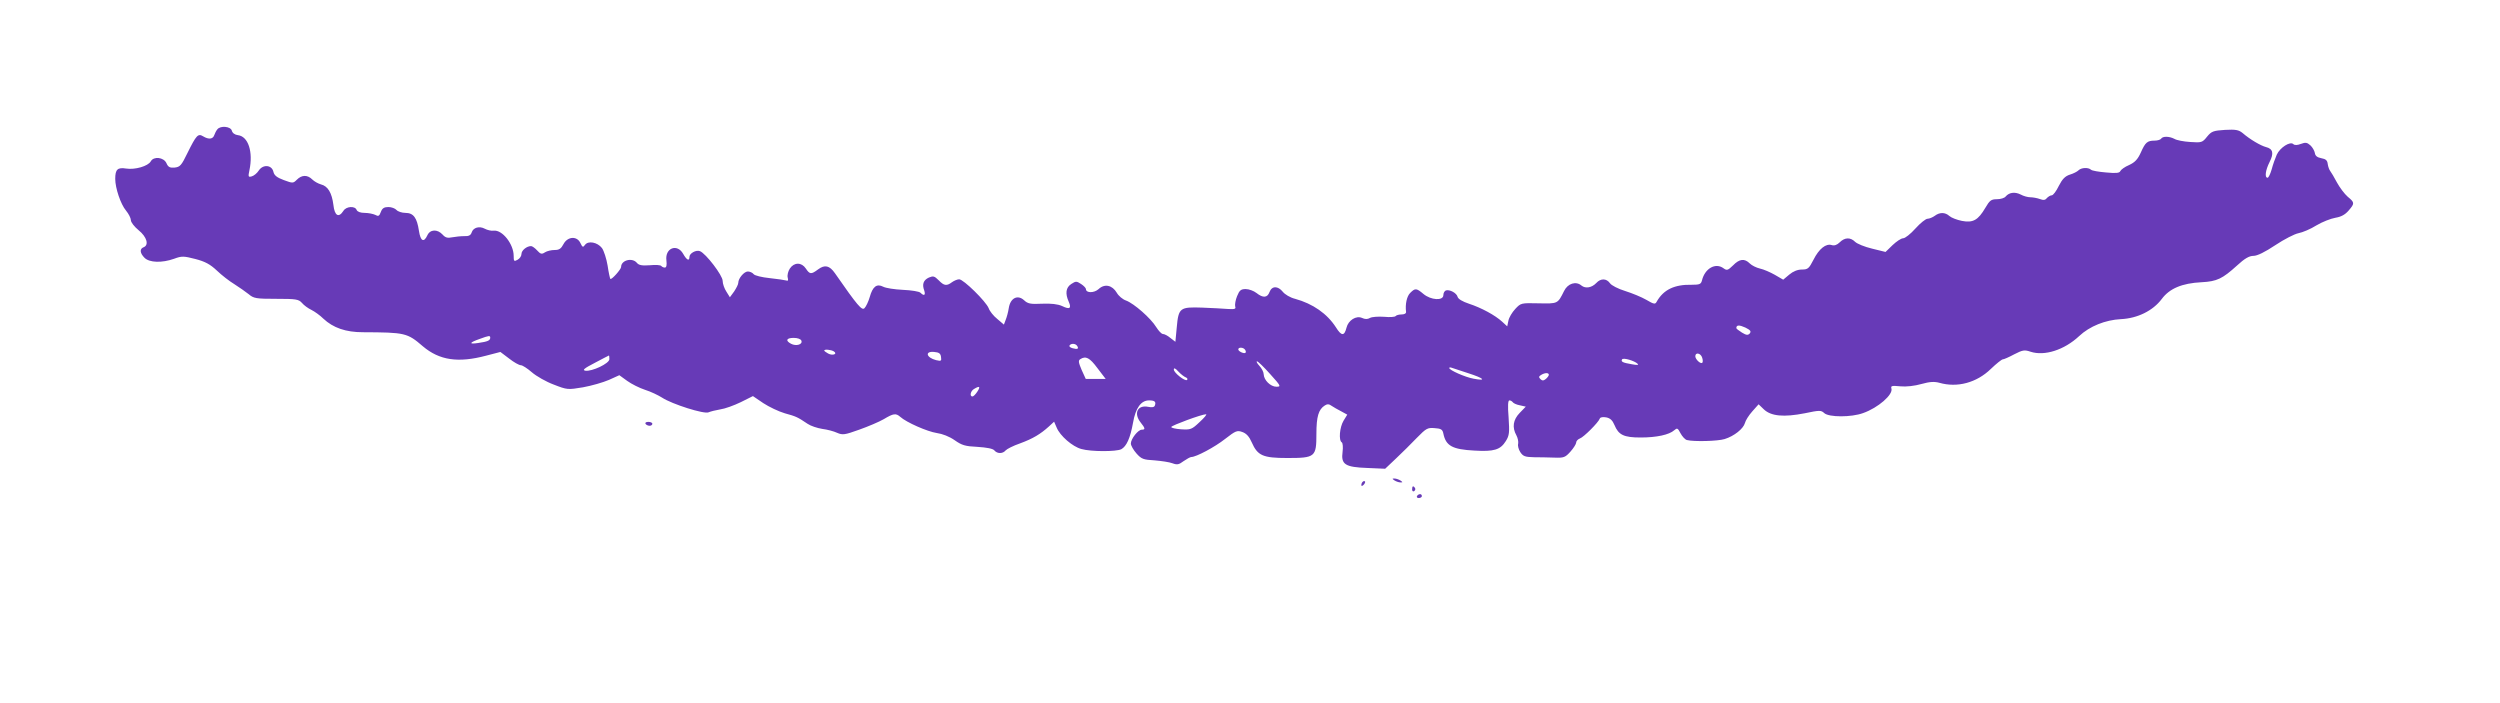 <?xml version="1.0" standalone="no"?>
<!DOCTYPE svg PUBLIC "-//W3C//DTD SVG 20010904//EN"
 "http://www.w3.org/TR/2001/REC-SVG-20010904/DTD/svg10.dtd">
<svg version="1.0" xmlns="http://www.w3.org/2000/svg"
 width="1280pt" height="360pt" viewBox="0 0 1280 360"
 preserveAspectRatio="xMidYMid meet">
<g transform="translate(0,360) scale(0.1,-0.1)"
fill="#673ab7" stroke="none">
<path d="M1113 2938 c-6 -7 -13 -21 -16 -30 -7 -21 -29 -23 -57 -6 -26 16 -35
6 -80 -85 -31 -64 -38 -72 -66 -75 -24 -2 -33 2 -42 23 -14 30 -65 36 -80 9
-14 -25 -81 -44 -126 -37 -44 7 -56 -4 -56 -53 0 -47 28 -130 55 -162 14 -17
25 -39 25 -49 0 -11 18 -34 40 -52 42 -34 54 -76 25 -87 -21 -8 -19 -30 5 -54
25 -25 89 -27 151 -5 40 15 50 14 109 -1 50 -13 76 -27 110 -59 25 -24 65 -55
90 -70 25 -16 58 -39 73 -51 26 -22 38 -24 141 -24 102 0 115 -2 132 -21 10
-12 32 -28 49 -36 16 -8 44 -28 60 -44 51 -48 116 -70 203 -70 216 -1 227 -3
307 -72 85 -72 181 -86 324 -48 l73 19 45 -34 c24 -19 51 -34 60 -34 8 0 33
-16 56 -36 23 -20 74 -49 112 -63 69 -27 72 -27 150 -14 44 8 103 25 133 38
l53 24 40 -29 c22 -16 64 -37 92 -46 29 -9 68 -28 87 -40 50 -33 217 -86 238
-75 9 4 36 11 60 15 23 3 70 20 105 37 l62 31 53 -36 c29 -19 79 -43 110 -52
58 -16 65 -19 117 -54 16 -11 50 -22 75 -26 25 -3 59 -12 76 -20 28 -12 38
-11 113 16 45 16 102 40 126 54 50 30 62 31 84 12 32 -29 140 -76 187 -83 29
-4 65 -18 92 -37 37 -26 54 -31 117 -34 47 -3 79 -9 86 -18 15 -18 43 -18 58
0 6 7 39 24 74 36 65 24 104 47 148 87 l26 24 13 -30 c17 -42 81 -98 127 -110
49 -14 178 -14 204 -1 27 15 46 57 60 135 13 76 41 115 82 115 29 0 37 -7 30
-26 -3 -9 -14 -11 -34 -7 -55 11 -76 -33 -39 -80 24 -30 25 -37 6 -37 -19 0
-56 -47 -56 -71 0 -10 13 -33 29 -51 25 -28 35 -32 92 -35 35 -3 77 -9 92 -15
24 -9 33 -7 57 11 16 11 34 21 39 21 25 0 121 51 174 93 53 41 61 45 88 35 20
-7 35 -23 48 -53 30 -68 57 -80 182 -80 143 0 149 5 149 124 0 88 11 125 43
145 12 8 22 8 35 -2 9 -6 31 -19 49 -28 l31 -17 -19 -31 c-20 -33 -26 -101 -9
-111 5 -3 7 -25 4 -48 -9 -65 13 -79 127 -83 l91 -4 56 53 c30 28 78 76 106
105 48 49 55 53 91 50 33 -2 41 -7 45 -28 13 -63 46 -81 159 -87 101 -6 133 4
161 49 18 29 19 43 14 121 -5 60 -3 87 4 87 6 0 13 -4 17 -9 3 -5 19 -13 36
-16 l31 -7 -31 -32 c-34 -35 -40 -74 -17 -115 7 -13 11 -32 9 -43 -3 -10 2
-29 11 -43 14 -21 24 -25 69 -26 28 0 76 -1 105 -2 49 -2 56 1 83 31 16 18 29
39 29 46 0 8 9 17 19 21 19 6 95 82 102 102 2 7 16 9 33 6 20 -4 32 -15 42
-39 21 -51 48 -64 134 -64 82 0 146 14 172 37 15 13 18 12 32 -15 9 -17 24
-33 33 -35 34 -9 158 -6 193 5 49 15 96 53 104 82 3 13 20 40 38 60 l32 36 27
-26 c37 -35 102 -41 209 -20 76 16 84 16 100 1 24 -22 139 -22 199 0 77 27
155 95 145 126 -4 14 3 15 46 11 30 -3 73 2 108 12 43 12 66 13 92 6 91 -26
190 0 263 71 28 27 56 49 61 49 6 0 33 12 59 26 43 22 52 24 84 13 71 -23 172
9 248 80 54 51 135 83 214 87 85 4 164 43 209 103 40 54 104 81 204 86 79 4
107 18 181 85 40 37 63 50 85 50 19 0 58 19 112 55 45 30 98 57 118 61 21 4
62 21 92 40 30 18 74 35 97 39 30 5 50 16 68 37 32 37 31 41 -5 71 -16 14 -41
47 -55 73 -14 26 -29 52 -34 58 -5 6 -11 22 -13 36 -2 19 -10 26 -33 30 -21 4
-31 12 -33 27 -2 11 -12 29 -23 39 -17 15 -25 16 -49 7 -18 -7 -32 -7 -38 -1
-16 16 -68 -17 -85 -54 -8 -18 -20 -52 -26 -75 -7 -24 -16 -43 -21 -43 -16 0
-11 38 10 80 23 45 18 68 -18 77 -27 7 -82 39 -120 72 -20 16 -35 19 -90 16
-60 -4 -69 -7 -92 -35 -24 -30 -28 -31 -86 -27 -33 2 -70 9 -81 16 -27 14 -60
14 -68 1 -3 -5 -18 -10 -33 -10 -38 0 -48 -9 -71 -61 -16 -35 -30 -50 -60 -64
-22 -9 -42 -24 -45 -31 -4 -10 -21 -12 -73 -7 -37 3 -72 9 -77 14 -14 13 -50
11 -64 -3 -7 -7 -27 -17 -44 -22 -25 -8 -39 -23 -57 -58 -13 -27 -29 -48 -36
-48 -7 0 -18 -7 -25 -14 -8 -11 -18 -12 -36 -5 -14 5 -36 9 -49 9 -12 0 -35 6
-49 14 -30 15 -59 11 -77 -10 -6 -8 -26 -14 -45 -14 -29 0 -37 -6 -59 -44 -37
-63 -63 -78 -120 -67 -25 5 -54 16 -64 25 -22 20 -50 20 -75 1 -11 -8 -28 -15
-37 -15 -9 0 -37 -22 -62 -50 -25 -28 -53 -50 -63 -50 -10 0 -34 -16 -54 -35
l-36 -35 -69 17 c-38 9 -77 25 -87 35 -24 24 -53 23 -79 -3 -13 -13 -27 -18
-40 -14 -30 10 -66 -19 -94 -75 -23 -45 -29 -50 -59 -50 -22 0 -45 -9 -65 -26
l-31 -26 -43 25 c-23 13 -57 28 -76 32 -18 4 -42 16 -52 26 -27 27 -53 24 -86
-10 -26 -25 -31 -27 -48 -15 -41 31 -96 0 -111 -62 -5 -19 -12 -22 -52 -22
-89 2 -145 -25 -180 -87 -7 -14 -14 -13 -53 10 -24 14 -73 34 -108 45 -36 11
-71 29 -78 40 -18 25 -47 26 -70 1 -23 -24 -55 -30 -76 -13 -28 24 -70 11 -89
-28 -33 -66 -31 -65 -130 -63 -90 2 -91 2 -120 -29 -16 -17 -32 -44 -35 -60
l-6 -29 -26 24 c-36 33 -106 71 -170 92 -33 11 -55 24 -58 35 -5 20 -41 39
-60 33 -7 -3 -13 -13 -13 -24 0 -30 -64 -26 -102 6 -36 30 -42 31 -68 5 -17
-17 -26 -57 -21 -97 1 -8 -9 -13 -23 -13 -14 0 -27 -4 -30 -8 -3 -5 -30 -7
-59 -4 -30 2 -63 0 -73 -6 -12 -7 -25 -7 -40 0 -30 14 -71 -12 -80 -50 -11
-44 -26 -43 -54 2 -45 70 -118 121 -209 146 -25 6 -53 23 -63 36 -25 31 -56
31 -68 -1 -11 -30 -33 -32 -67 -5 -14 11 -39 20 -55 20 -24 0 -32 -6 -44 -36
-8 -19 -12 -43 -10 -52 5 -14 -1 -16 -37 -14 -23 2 -82 5 -132 7 -114 4 -121
-1 -130 -101 l-7 -74 -26 20 c-13 11 -30 20 -38 20 -7 0 -22 16 -34 35 -28 46
-114 121 -154 136 -18 6 -39 24 -48 40 -23 39 -62 48 -93 19 -23 -21 -65 -21
-65 0 0 5 -11 17 -25 26 -23 15 -27 15 -50 0 -28 -18 -32 -49 -13 -91 15 -34
5 -41 -34 -22 -22 10 -56 14 -103 12 -59 -3 -73 0 -92 18 -33 30 -70 11 -78
-40 -3 -21 -11 -49 -16 -61 l-9 -24 -34 29 c-19 15 -39 40 -44 55 -14 35 -129
148 -151 148 -9 0 -26 -7 -37 -15 -27 -20 -40 -19 -68 10 -22 22 -28 23 -50
14 -28 -13 -36 -34 -24 -66 8 -25 -1 -30 -19 -12 -7 7 -47 13 -90 15 -43 2
-88 9 -101 16 -33 17 -54 1 -69 -53 -7 -24 -19 -49 -27 -57 -13 -13 -35 12
-151 179 -28 40 -52 45 -86 20 -36 -27 -43 -26 -63 4 -22 33 -60 33 -82 0 -9
-14 -14 -34 -11 -46 4 -14 2 -19 -8 -15 -7 2 -45 8 -84 12 -40 4 -76 13 -82
20 -6 8 -20 14 -30 14 -19 0 -49 -35 -49 -58 0 -8 -10 -27 -21 -44 l-22 -30
-18 29 c-10 15 -19 40 -19 55 0 28 -86 140 -116 152 -20 8 -54 -11 -54 -29 0
-24 -14 -17 -32 15 -31 55 -94 30 -86 -33 3 -25 0 -37 -8 -37 -7 0 -15 4 -18
8 -3 5 -29 7 -58 4 -41 -3 -57 0 -67 12 -24 29 -81 14 -81 -21 0 -12 -49 -67
-55 -61 -2 2 -9 33 -14 68 -6 36 -19 76 -29 90 -23 30 -71 39 -87 16 -10 -14
-13 -12 -23 9 -17 38 -66 35 -87 -5 -12 -23 -22 -30 -45 -30 -17 0 -39 -5 -50
-12 -16 -11 -23 -9 -40 10 -11 12 -25 22 -31 22 -22 0 -49 -22 -49 -40 0 -11
-9 -24 -20 -30 -18 -10 -20 -8 -20 20 0 60 -58 134 -102 129 -12 -2 -33 3 -46
10 -28 15 -59 6 -67 -19 -5 -15 -15 -20 -38 -19 -18 0 -46 -3 -62 -6 -23 -5
-35 -2 -49 14 -27 29 -64 27 -78 -4 -18 -39 -35 -30 -43 23 -10 67 -28 92 -69
92 -18 0 -39 7 -46 15 -7 8 -26 15 -41 15 -22 0 -32 -6 -39 -25 -8 -22 -13
-24 -29 -15 -11 5 -35 10 -54 10 -22 0 -37 6 -41 15 -8 22 -54 19 -68 -5 -24
-37 -45 -25 -51 31 -8 62 -28 96 -64 105 -14 4 -34 15 -44 25 -25 25 -54 24
-79 -1 -19 -19 -21 -19 -67 -2 -35 13 -49 24 -53 42 -8 36 -53 40 -75 7 -9
-14 -25 -27 -36 -30 -18 -5 -19 -2 -12 31 20 95 -6 174 -59 180 -16 2 -28 11
-31 23 -6 22 -58 27 -74 7z m7846 -1045 c-9 -10 -17 -10 -40 4 -16 10 -29 20
-29 23 0 17 15 17 46 3 26 -13 31 -19 23 -30z m-6449 -22 c0 -14 -12 -20 -61
-27 -51 -8 -47 2 8 21 46 17 53 18 53 6z m1593 -15 c8 -20 -27 -30 -53 -16
-30 16 -24 30 14 30 20 0 36 -6 39 -14z m1412 -27 c10 -15 2 -19 -23 -12 -12
3 -19 9 -16 14 7 12 31 11 39 -2z m860 -20 c4 -6 5 -12 2 -15 -7 -7 -37 7 -37
17 0 13 27 11 35 -2z m-2106 -8 c21 -13 -5 -24 -29 -11 -11 6 -20 13 -20 15 0
8 34 5 49 -4z m549 -29 c3 -20 1 -22 -25 -16 -51 13 -59 47 -10 42 25 -2 33
-8 35 -26z m3897 -3 c4 -11 4 -23 1 -26 -8 -9 -36 17 -36 33 0 22 28 16 35 -7z
m-5595 -8 c0 -22 -89 -64 -123 -59 -17 3 -6 12 48 40 39 21 71 37 73 38 1 0 2
-8 2 -19z m2499 -46 l42 -55 -51 0 -51 0 -21 46 c-16 38 -18 48 -7 55 28 18
48 8 88 -46z m2766 22 c7 -6 -4 -7 -30 -2 -47 8 -57 13 -50 25 6 10 64 -7 80
-23z m-1882 -52 c56 -62 57 -65 32 -65 -30 0 -64 34 -65 64 0 11 -10 30 -22
43 -12 13 -17 23 -12 23 5 0 35 -29 67 -65z m-432 -17 c8 -3 11 -9 7 -13 -9
-10 -68 36 -68 53 0 10 8 7 23 -10 13 -14 30 -27 38 -30z m1447 21 c81 -26 95
-41 27 -28 -44 8 -125 44 -125 55 0 3 6 4 13 1 6 -2 45 -15 85 -28z m412 -8
c0 -5 -7 -14 -15 -21 -12 -10 -19 -10 -28 -1 -9 9 -9 14 3 21 19 12 40 13 40
1z m-2926 -86 c-9 -14 -20 -25 -25 -25 -16 0 -10 29 9 39 28 17 33 12 16 -14z
m1138 -156 c-40 -38 -46 -40 -95 -37 -28 2 -51 7 -50 12 2 8 156 65 178 65 6
0 -9 -18 -33 -40z"/>
<path d="M3305 1430 c3 -5 13 -10 21 -10 8 0 14 5 14 10 0 6 -9 10 -21 10 -11
0 -17 -4 -14 -10z"/>
<path d="M7140 1140 c8 -5 22 -10 30 -10 13 0 13 1 0 10 -8 5 -22 10 -30 10
-13 0 -13 -1 0 -10z"/>
<path d="M6977 1133 c-4 -3 -7 -11 -7 -17 0 -6 5 -5 12 2 6 6 9 14 7 17 -3 3
-9 2 -12 -2z"/>
<path d="M7230 1094 c0 -8 5 -12 10 -9 6 4 8 11 5 16 -9 14 -15 11 -15 -7z"/>
<path d="M7255 1060 c-3 -5 1 -10 9 -10 9 0 16 5 16 10 0 6 -4 10 -9 10 -6 0
-13 -4 -16 -10z"/>
</g>
</svg>
